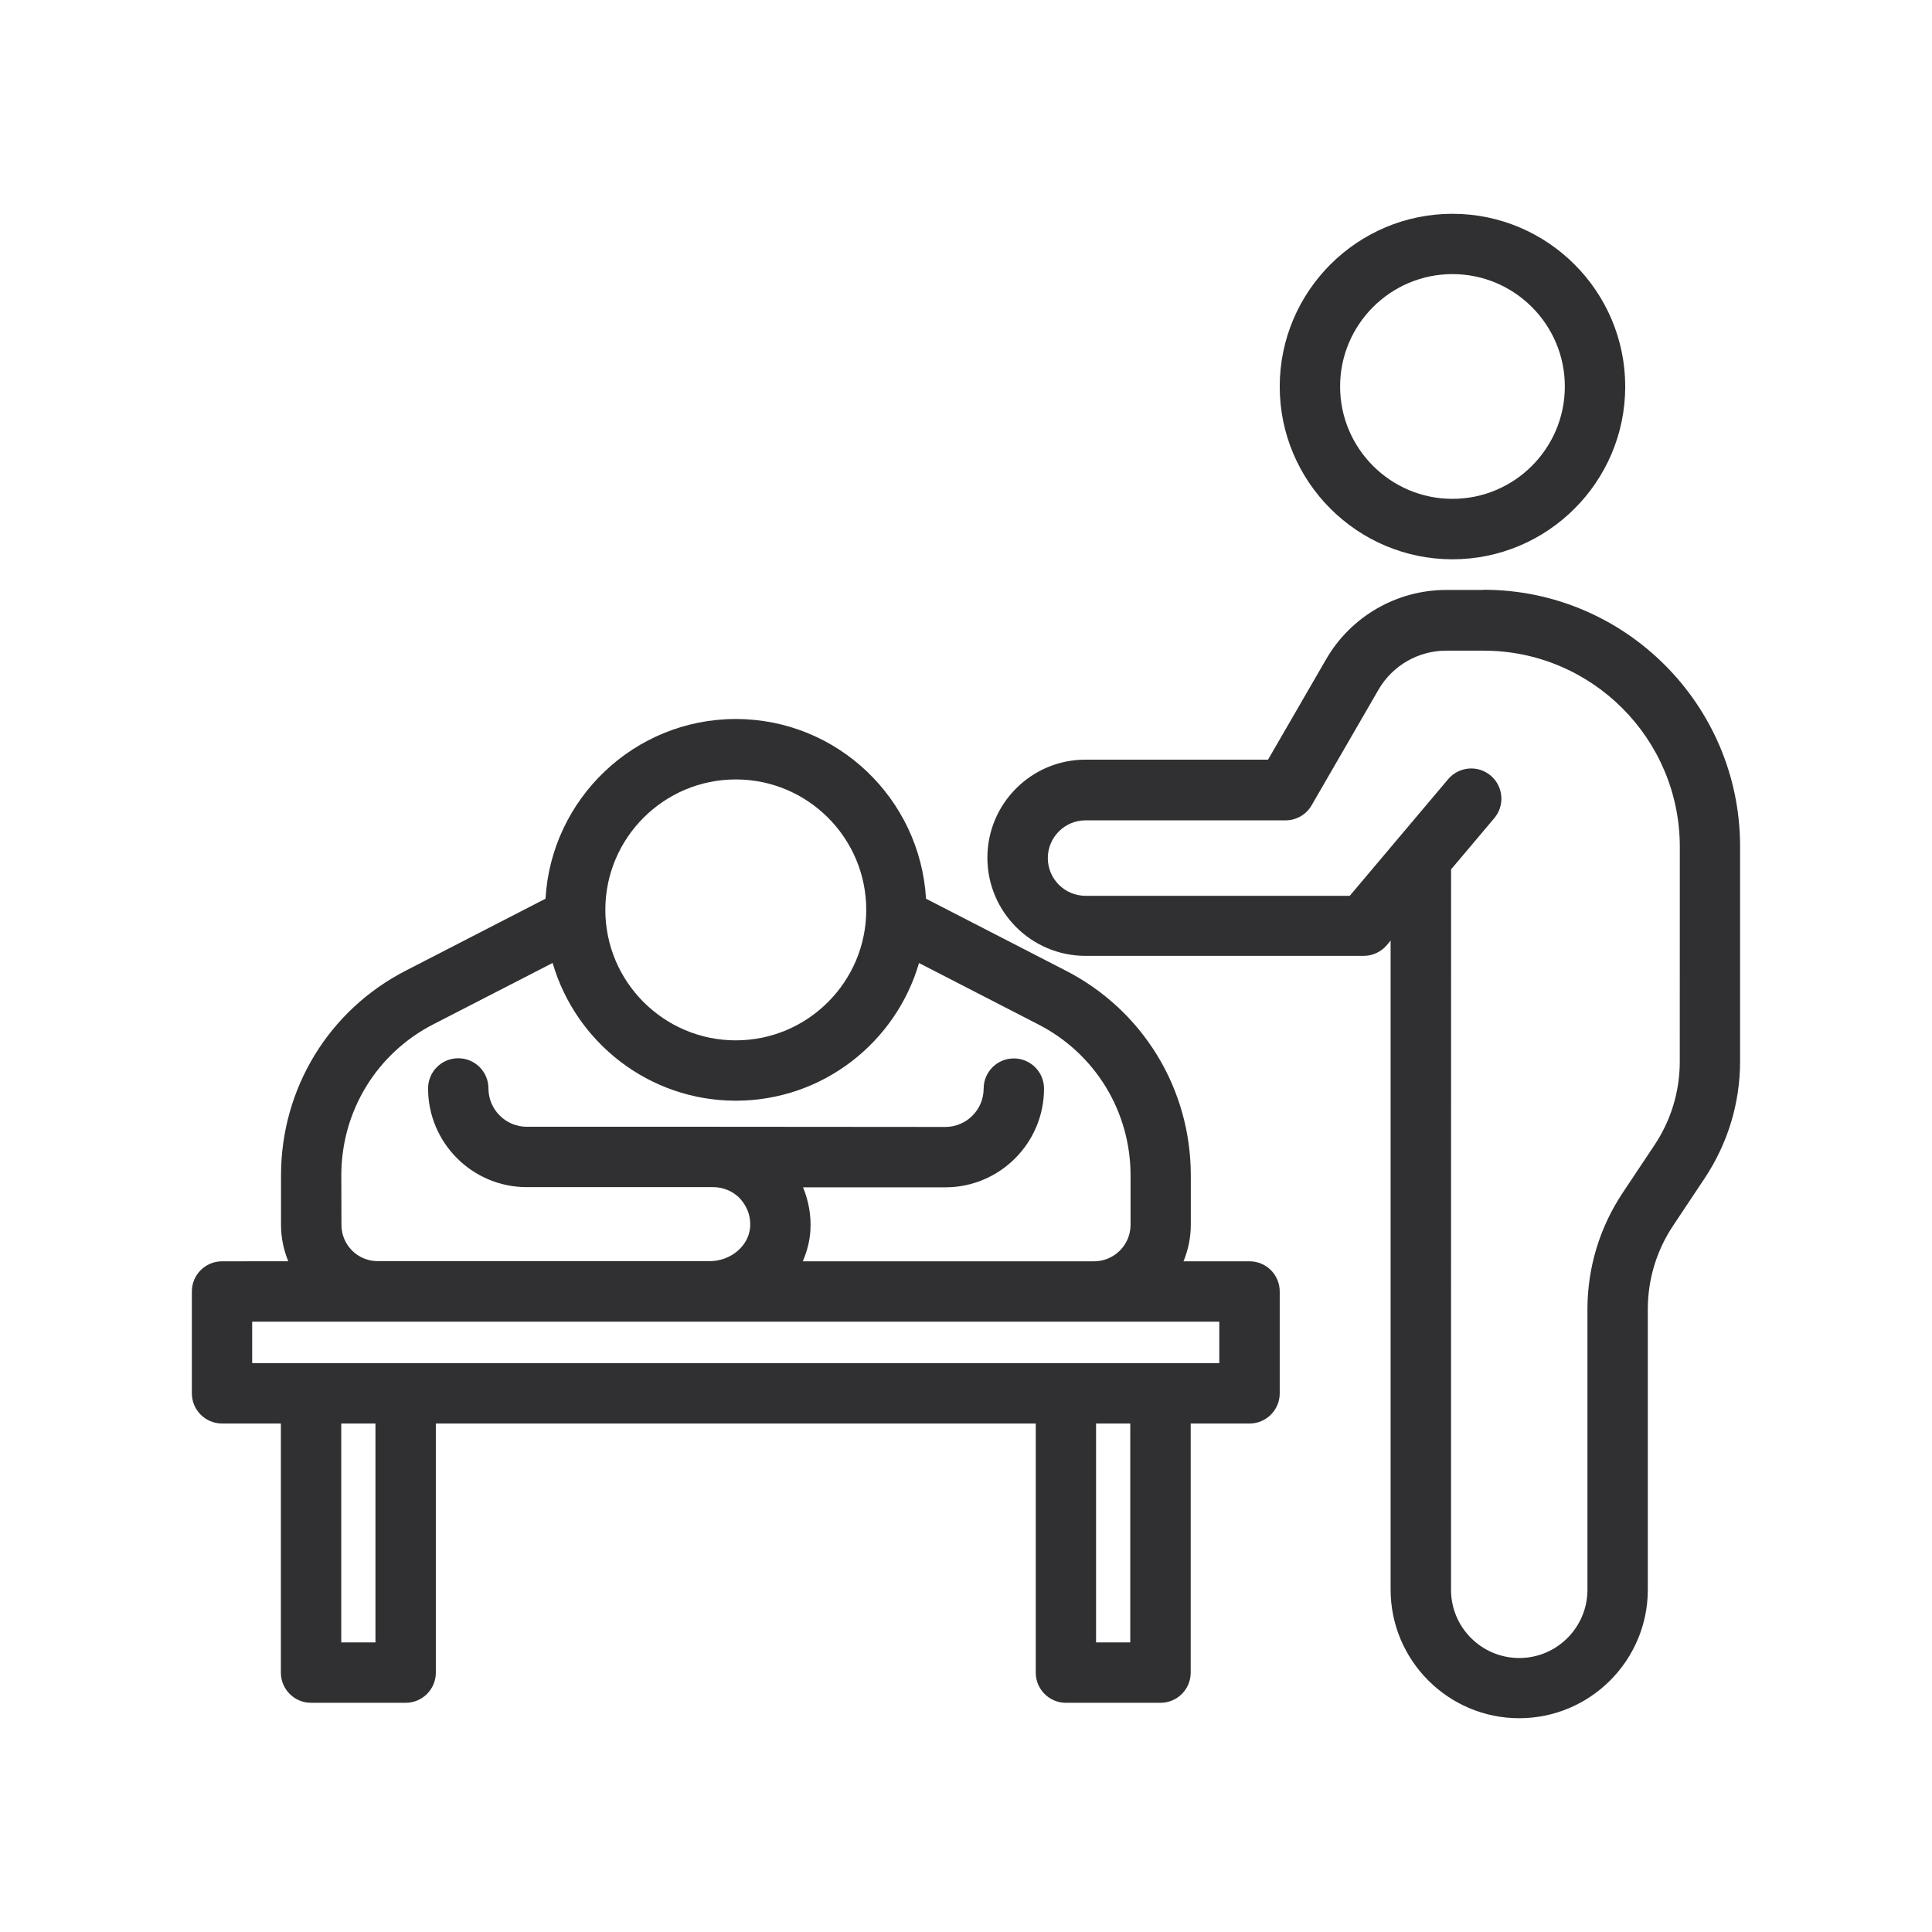 <svg xmlns="http://www.w3.org/2000/svg" width="128pt" height="128pt" viewBox="0 0 128 128"><path d="m82.785 83.566h-4.375c0.309-0.75 0.484-1.57 0.484-2.43v-3.262c0-5.754-3.184-10.961-8.305-13.578l-9.238-4.754c-0.387-6.629-5.879-11.906-12.605-11.906-6.719 0-12.219 5.281-12.605 11.906l-9.234 4.754c-5.113 2.613-8.289 7.816-8.289 13.578v3.281c0 0.852 0.176 1.664 0.48 2.406l-4.387 0.004c-1.105 0-2 0.895-2 2v6.746c0 1.105 0.895 2 2 2h3.898v16.504c0 1.105 0.895 2 2 2h6.266c1.105 0 2-0.895 2-2v-16.504h39.746v16.504c0 1.105 0.895 2 2 2h6.266c1.105 0 2-0.895 2-2v-16.504h3.898c1.105 0 2-0.895 2-2v-6.746c0-1.105-0.895-2-2-2zm-34.035-31.926c4.766 0 8.641 3.875 8.641 8.641s-3.875 8.645-8.641 8.645-8.645-3.875-8.645-8.645c0-4.766 3.875-8.641 8.645-8.641zm-26.137 26.234c0-4.254 2.34-8.09 6.113-10.02l7.887-4.055c1.531 5.262 6.387 9.125 12.137 9.125s10.605-3.859 12.137-9.121l7.887 4.059c3.781 1.934 6.129 5.769 6.129 10.02v3.262c0 1.336-1.086 2.422-2.422 2.422h-19.293c0.27-0.641 0.461-1.324 0.504-2.051 0.059-0.996-0.121-1.953-0.488-2.852h9.426c3.606 0 6.539-2.934 6.539-6.539 0-1.105-0.895-2-2-2s-2 0.895-2 2c0 1.398-1.141 2.539-2.539 2.539l-15.371-0.012h-12.359c-1.398 0-2.539-1.141-2.539-2.539 0-1.105-0.895-2-2-2s-2 0.895-2 2c0 3.606 2.934 6.539 6.539 6.539h12.359c0.645 0 1.27 0.262 1.711 0.695 0.359 0.371 0.781 1.004 0.73 1.922-0.074 1.262-1.273 2.285-2.676 2.285h-22.004c-1.324 0-2.398-1.074-2.398-2.398zm2.262 30.941h-2.266v-14.504h2.266zm50.008 0h-2.266v-14.504h2.266zm5.898-18.504h-64.074v-2.746h64.074z" fill="#303033"></path><path d="m96.23 37.055c6.309 0 11.445-5.137 11.445-11.445s-5.137-11.445-11.445-11.445c-6.309 0-11.445 5.137-11.445 11.445s5.137 11.445 11.445 11.445zm0-18.895c4.106 0 7.445 3.34 7.445 7.445s-3.34 7.445-7.445 7.445-7.445-3.34-7.445-7.445 3.34-7.445 7.445-7.445z" fill="#303033"></path><path d="m98.289 39.086h-2.481c-3.266 0-6.305 1.754-7.941 4.578l-3.856 6.664h-12.094c-3.586 0-6.5 2.914-6.5 6.5s2.914 6.5 6.5 6.5h18.434c0.59 0 1.148-0.262 1.531-0.711l0.25-0.301v43c0 4.695 3.82 8.52 8.52 8.52 4.695 0 8.52-3.82 8.52-8.52v-18.582c0-1.965 0.574-3.871 1.664-5.512l2.113-3.176c1.523-2.297 2.336-4.969 2.336-7.727v-14.246c0-9.371-7.625-17-17-17zm13 31.25c0 1.965-0.574 3.871-1.664 5.512l-2.113 3.172c-1.531 2.297-2.34 4.969-2.34 7.727v18.582c0 2.488-2.023 4.519-4.519 4.519-2.488 0-4.519-2.023-4.519-4.519l0.004-47.73 2.863-3.394c0.711-0.844 0.605-2.106-0.238-2.82-0.844-0.715-2.106-0.605-2.82 0.238l-6.519 7.727h-17.504c-1.379 0-2.5-1.121-2.5-2.5s1.125-2.5 2.5-2.5h13.25c0.715 0 1.375-0.379 1.73-1l4.434-7.664c0.922-1.594 2.637-2.578 4.477-2.578h2.481c7.172 0 13 5.828 13 13z" fill="#303033"></path></svg>